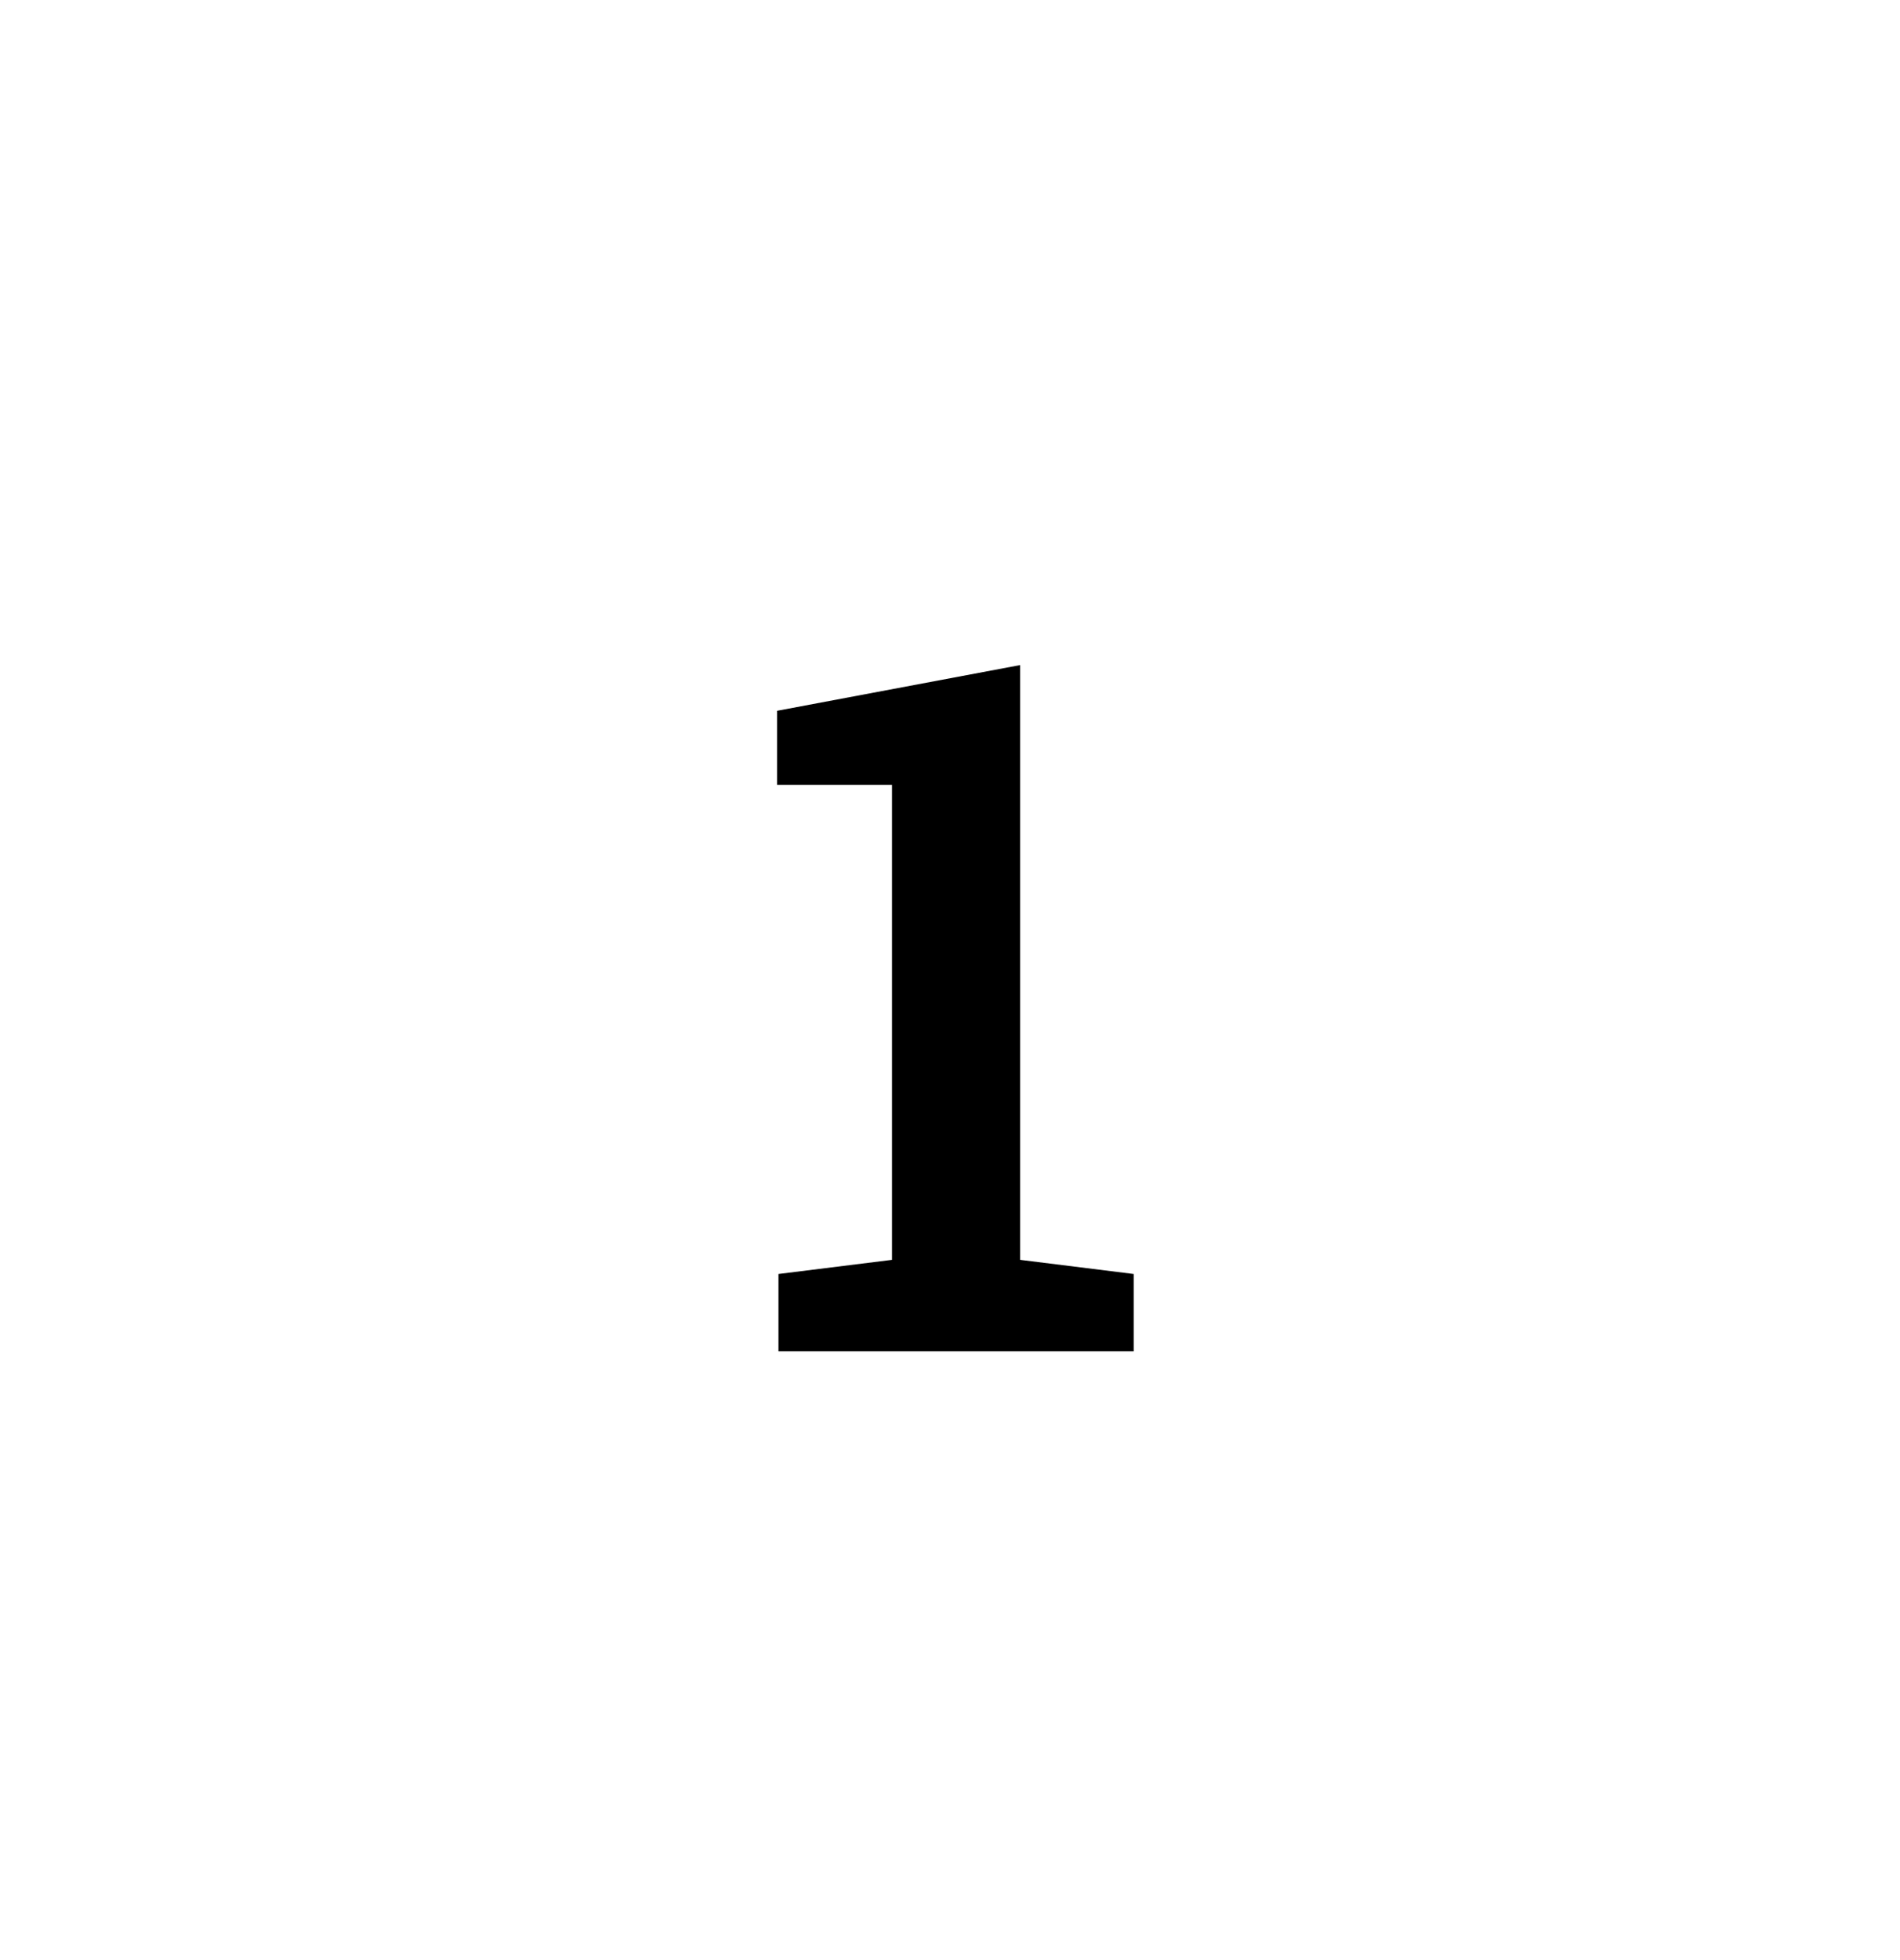 <svg width="128" height="132" viewBox="0 0 128 132" fill="none" xmlns="http://www.w3.org/2000/svg">
<rect width="128" height="132" fill="white"/>
<path d="M52.444 91V85.795L60.093 84.843V52.851H52.349V47.868L68.726 44.789V84.843L76.374 85.795V91H52.444Z" fill="black"/>
</svg>
